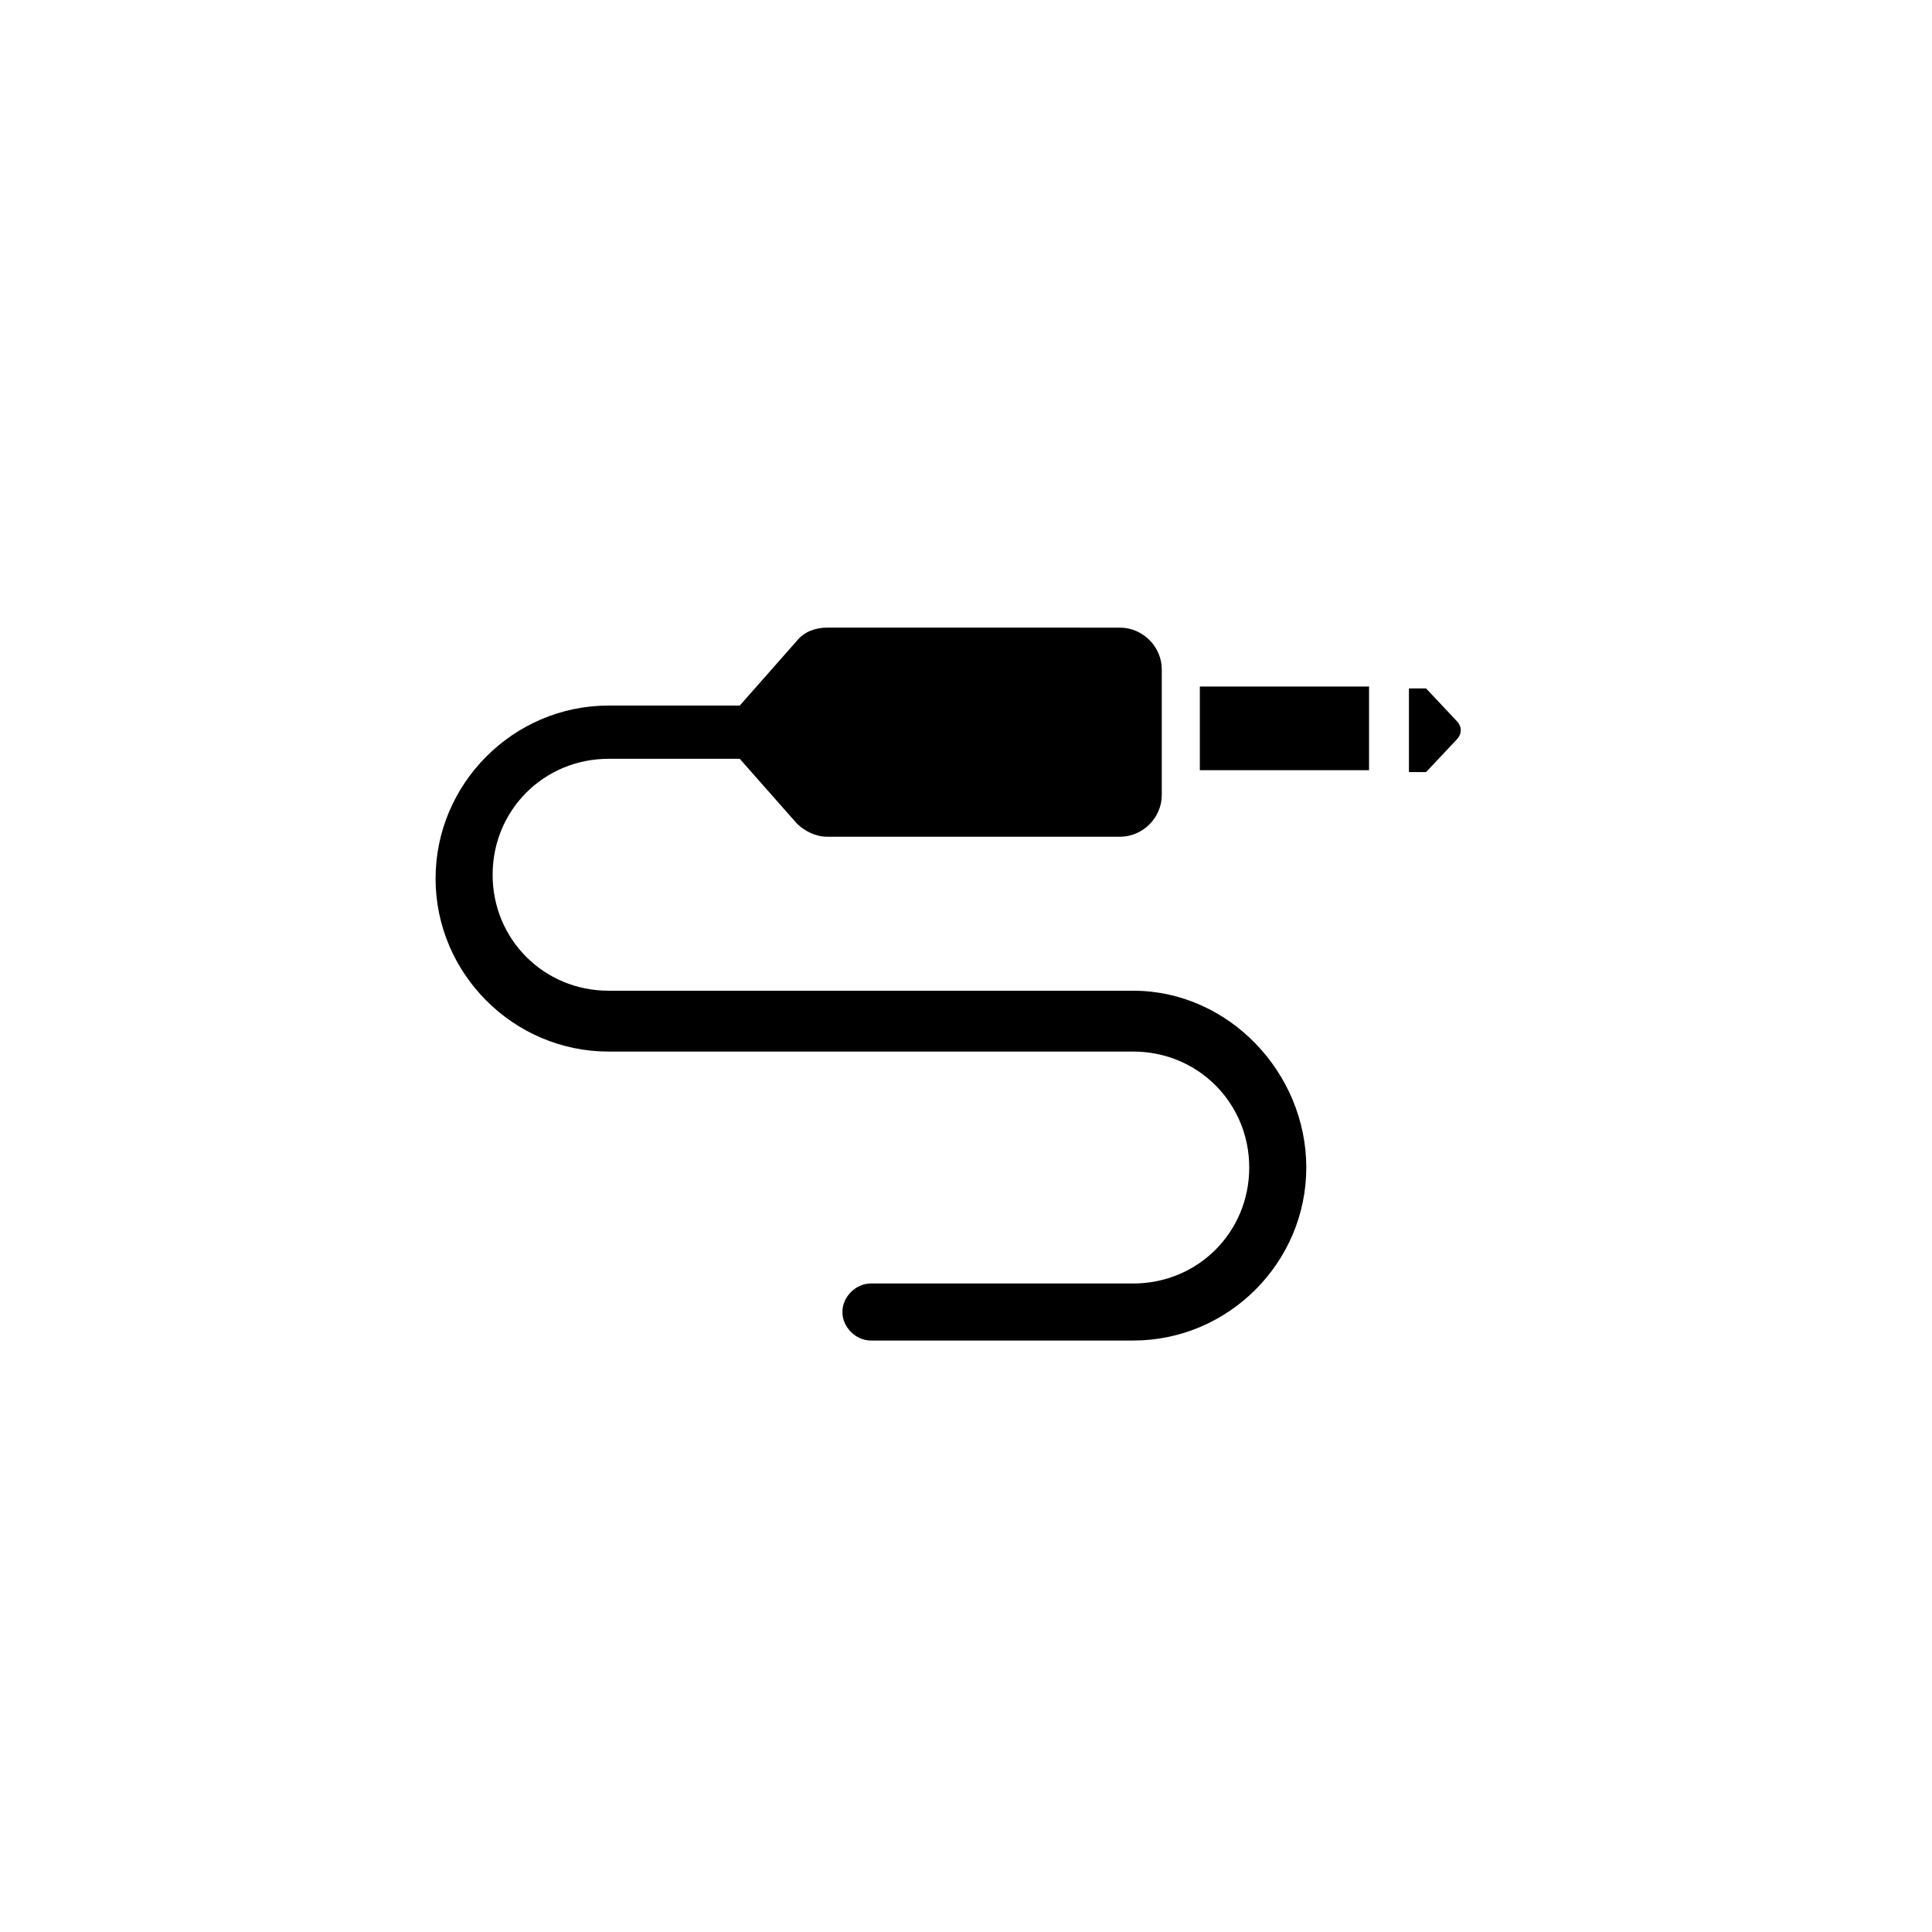 <?xml version="1.0" encoding="UTF-8"?>
<!-- Uploaded to: ICON Repo, www.iconrepo.com, Generator: ICON Repo Mixer Tools -->
<svg fill="#000000" width="800px" height="800px" version="1.1" viewBox="144 144 512 512" xmlns="http://www.w3.org/2000/svg">
 <g>
  <path d="m461.97 325.94h44.84v22.168h-44.84z"/>
  <path d="m521.92 348.61h-4.535v-22.168h4.535l8.062 8.566c1.512 1.512 1.512 3.527 0 5.039z"/>
  <path d="m444.33 406.55h-139.05c-17.129 0-30.73-13.602-30.73-30.73s13.602-30.73 30.73-30.73h34.762l15.113 17.129c2.016 2.016 5.039 3.527 8.062 3.527h77.586c6.047 0 11.082-5.039 11.082-11.082v-33.25c0-6.047-5.039-11.082-11.082-11.082l-77.586-0.008c-3.023 0-6.047 1.008-8.062 3.527l-15.113 17.129h-34.762c-25.191 0-45.848 20.656-45.848 45.848 0 25.191 20.656 45.848 45.848 45.848h139.05c17.129 0 30.73 13.602 30.73 30.73s-13.602 30.73-30.73 30.73h-69.523c-4.031 0-7.559 3.527-7.559 7.559s3.527 7.559 7.559 7.559h69.527c25.191 0 45.848-20.656 45.848-45.848-0.004-25.191-20.66-46.855-45.852-46.855z"/>
 </g>
</svg>